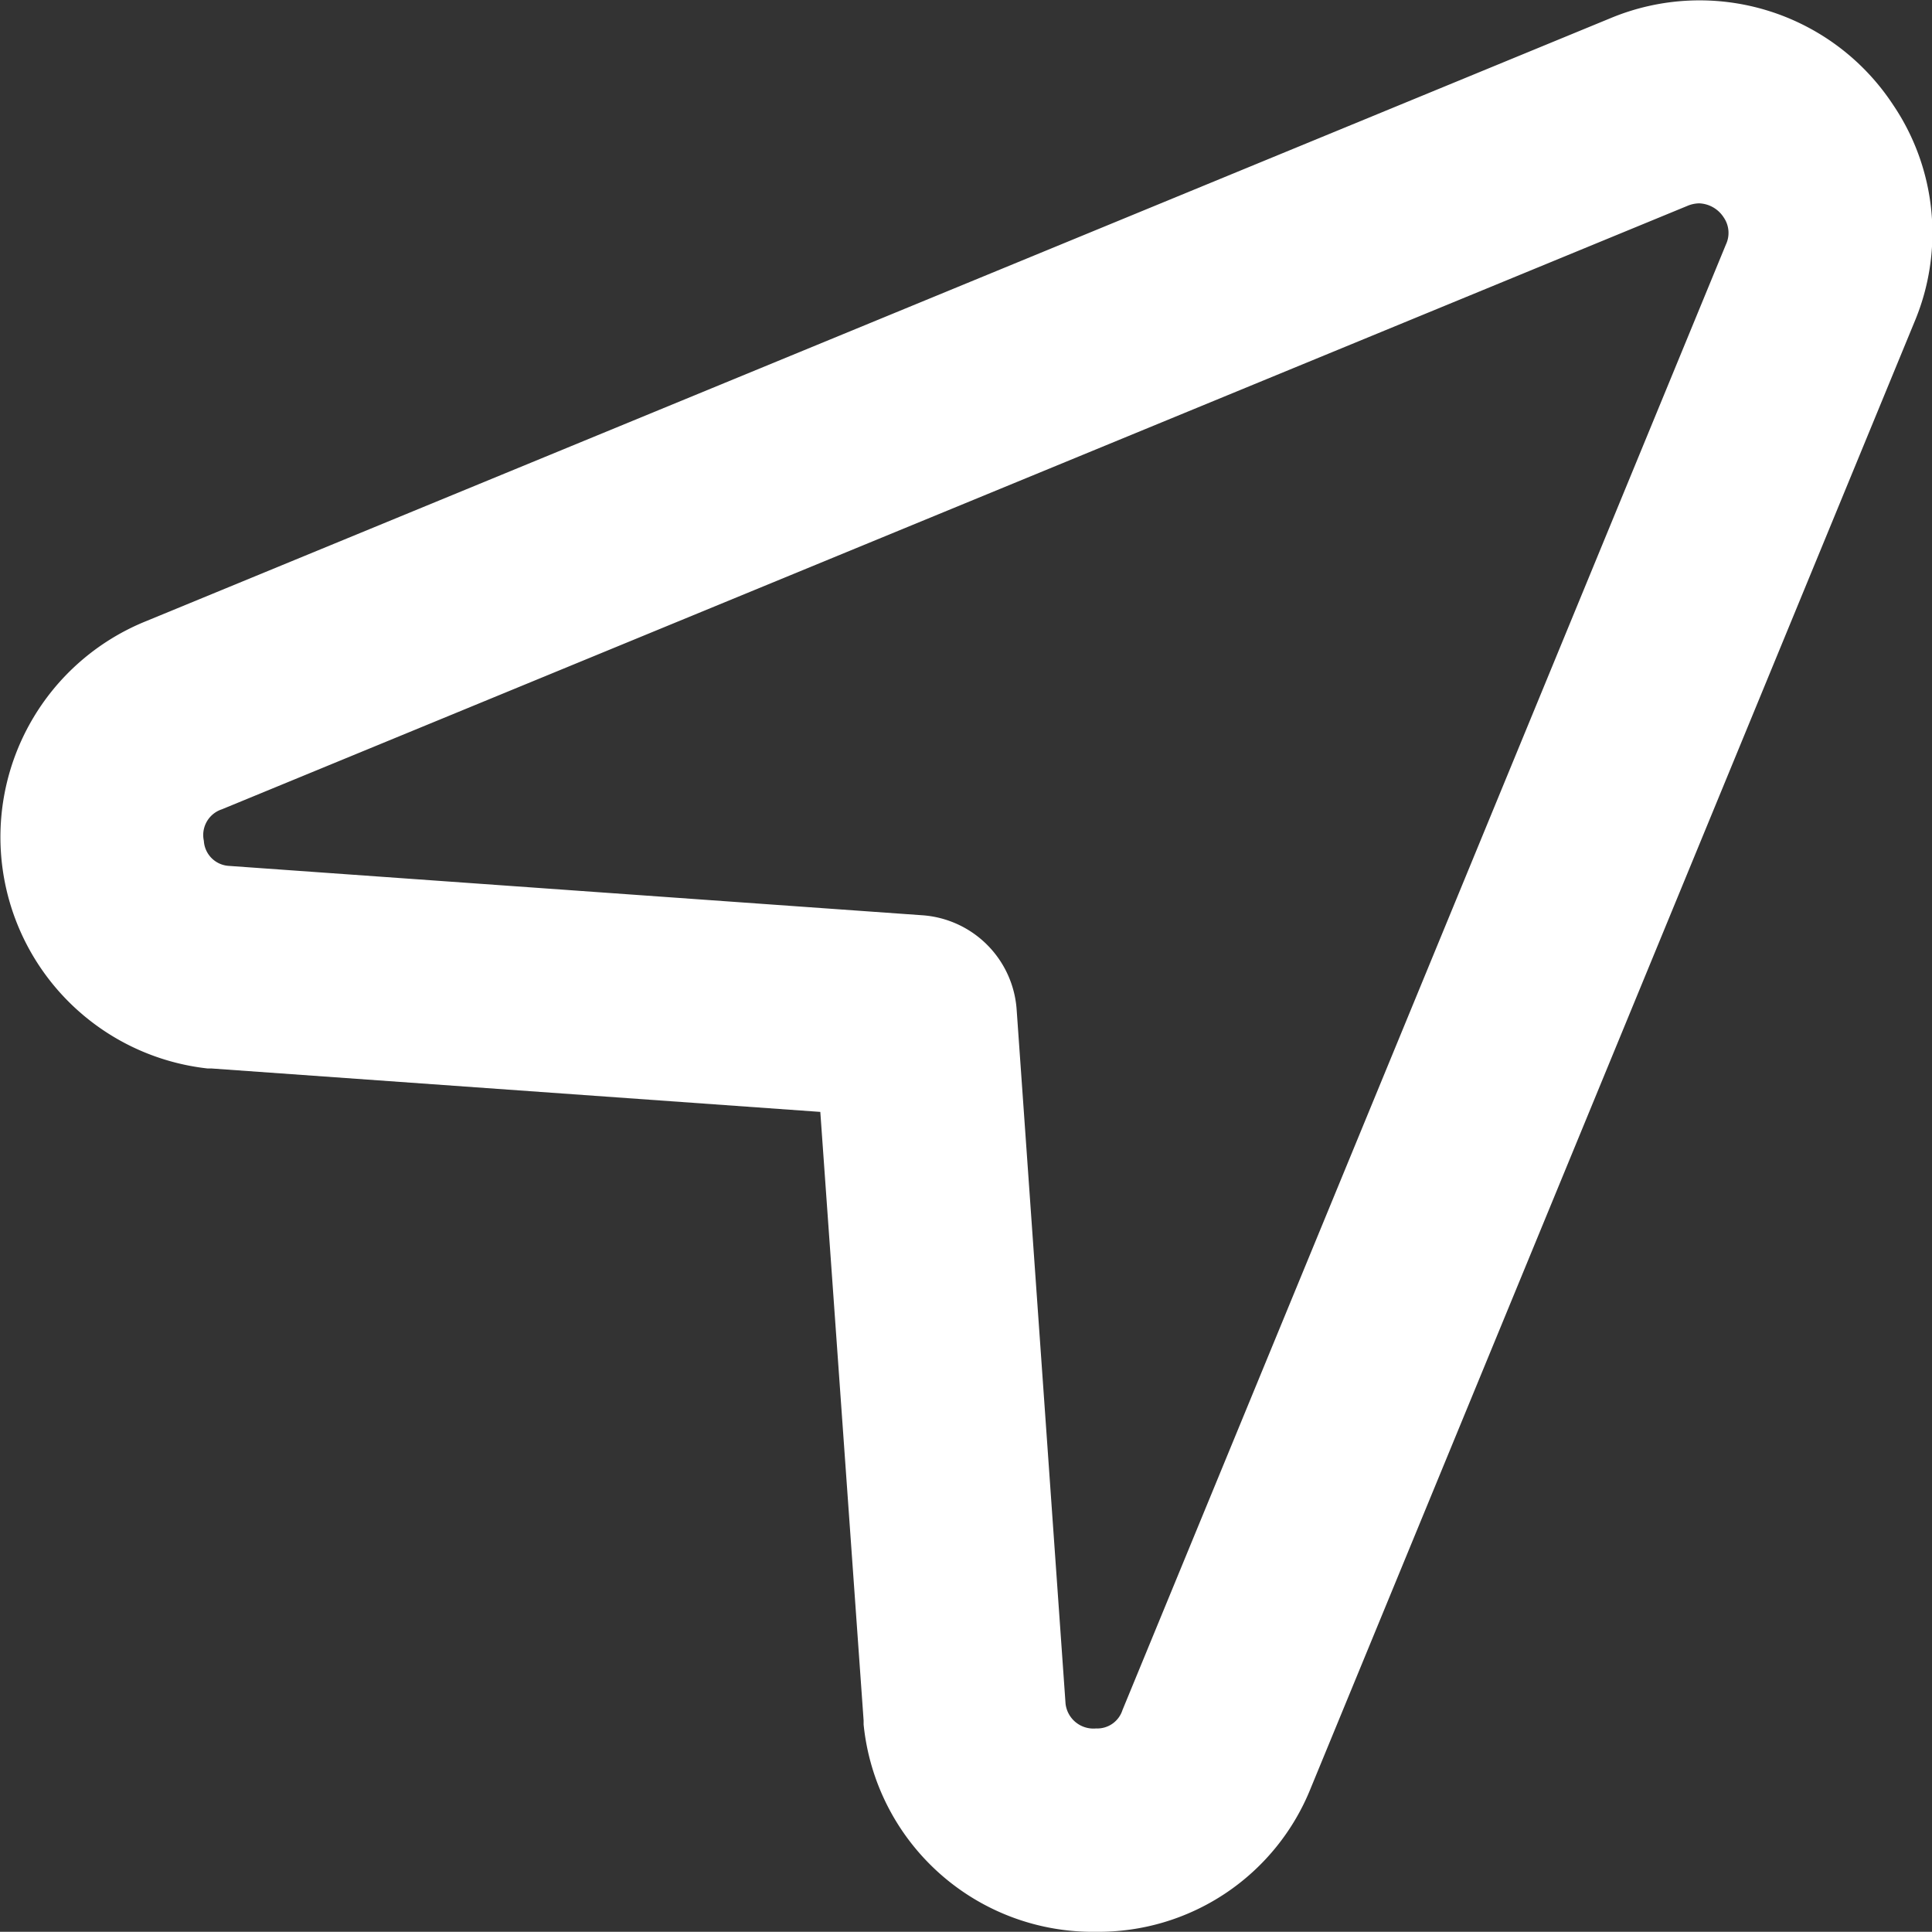 <svg xmlns="http://www.w3.org/2000/svg" width="19.002" height="19" viewBox="0 0 19.002 19"><rect x="0" y="0" width="19.002" height="19" fill="#333333" stroke="none"/><g transform="translate(-2479 -1400)"><path d="M2489.78,1419a2.266,2.266,0,0,1-2.286-2.039c0-.013,0-.026,0-.039l-.426-5.986-5.986-.427-.039,0a2.29,2.29,0,0,1-.62-4.394l14.414-5.935a2.277,2.277,0,0,1,2.781.849,2.251,2.251,0,0,1,.21,2.141l-5.935,14.414A2.249,2.249,0,0,1,2489.78,1419Zm-.3-2.245a.276.276,0,0,0,.3.245.26.26,0,0,0,.26-.181l5.935-14.414a.268.268,0,0,0-.022-.267.3.3,0,0,0-.24-.138.311.311,0,0,0-.117.025l-14.414,5.935a.266.266,0,0,0-.177.31.262.262,0,0,0,.241.246l6.826.486a1,1,0,0,1,.927.926Z" fill="#fff"/></g></svg>
